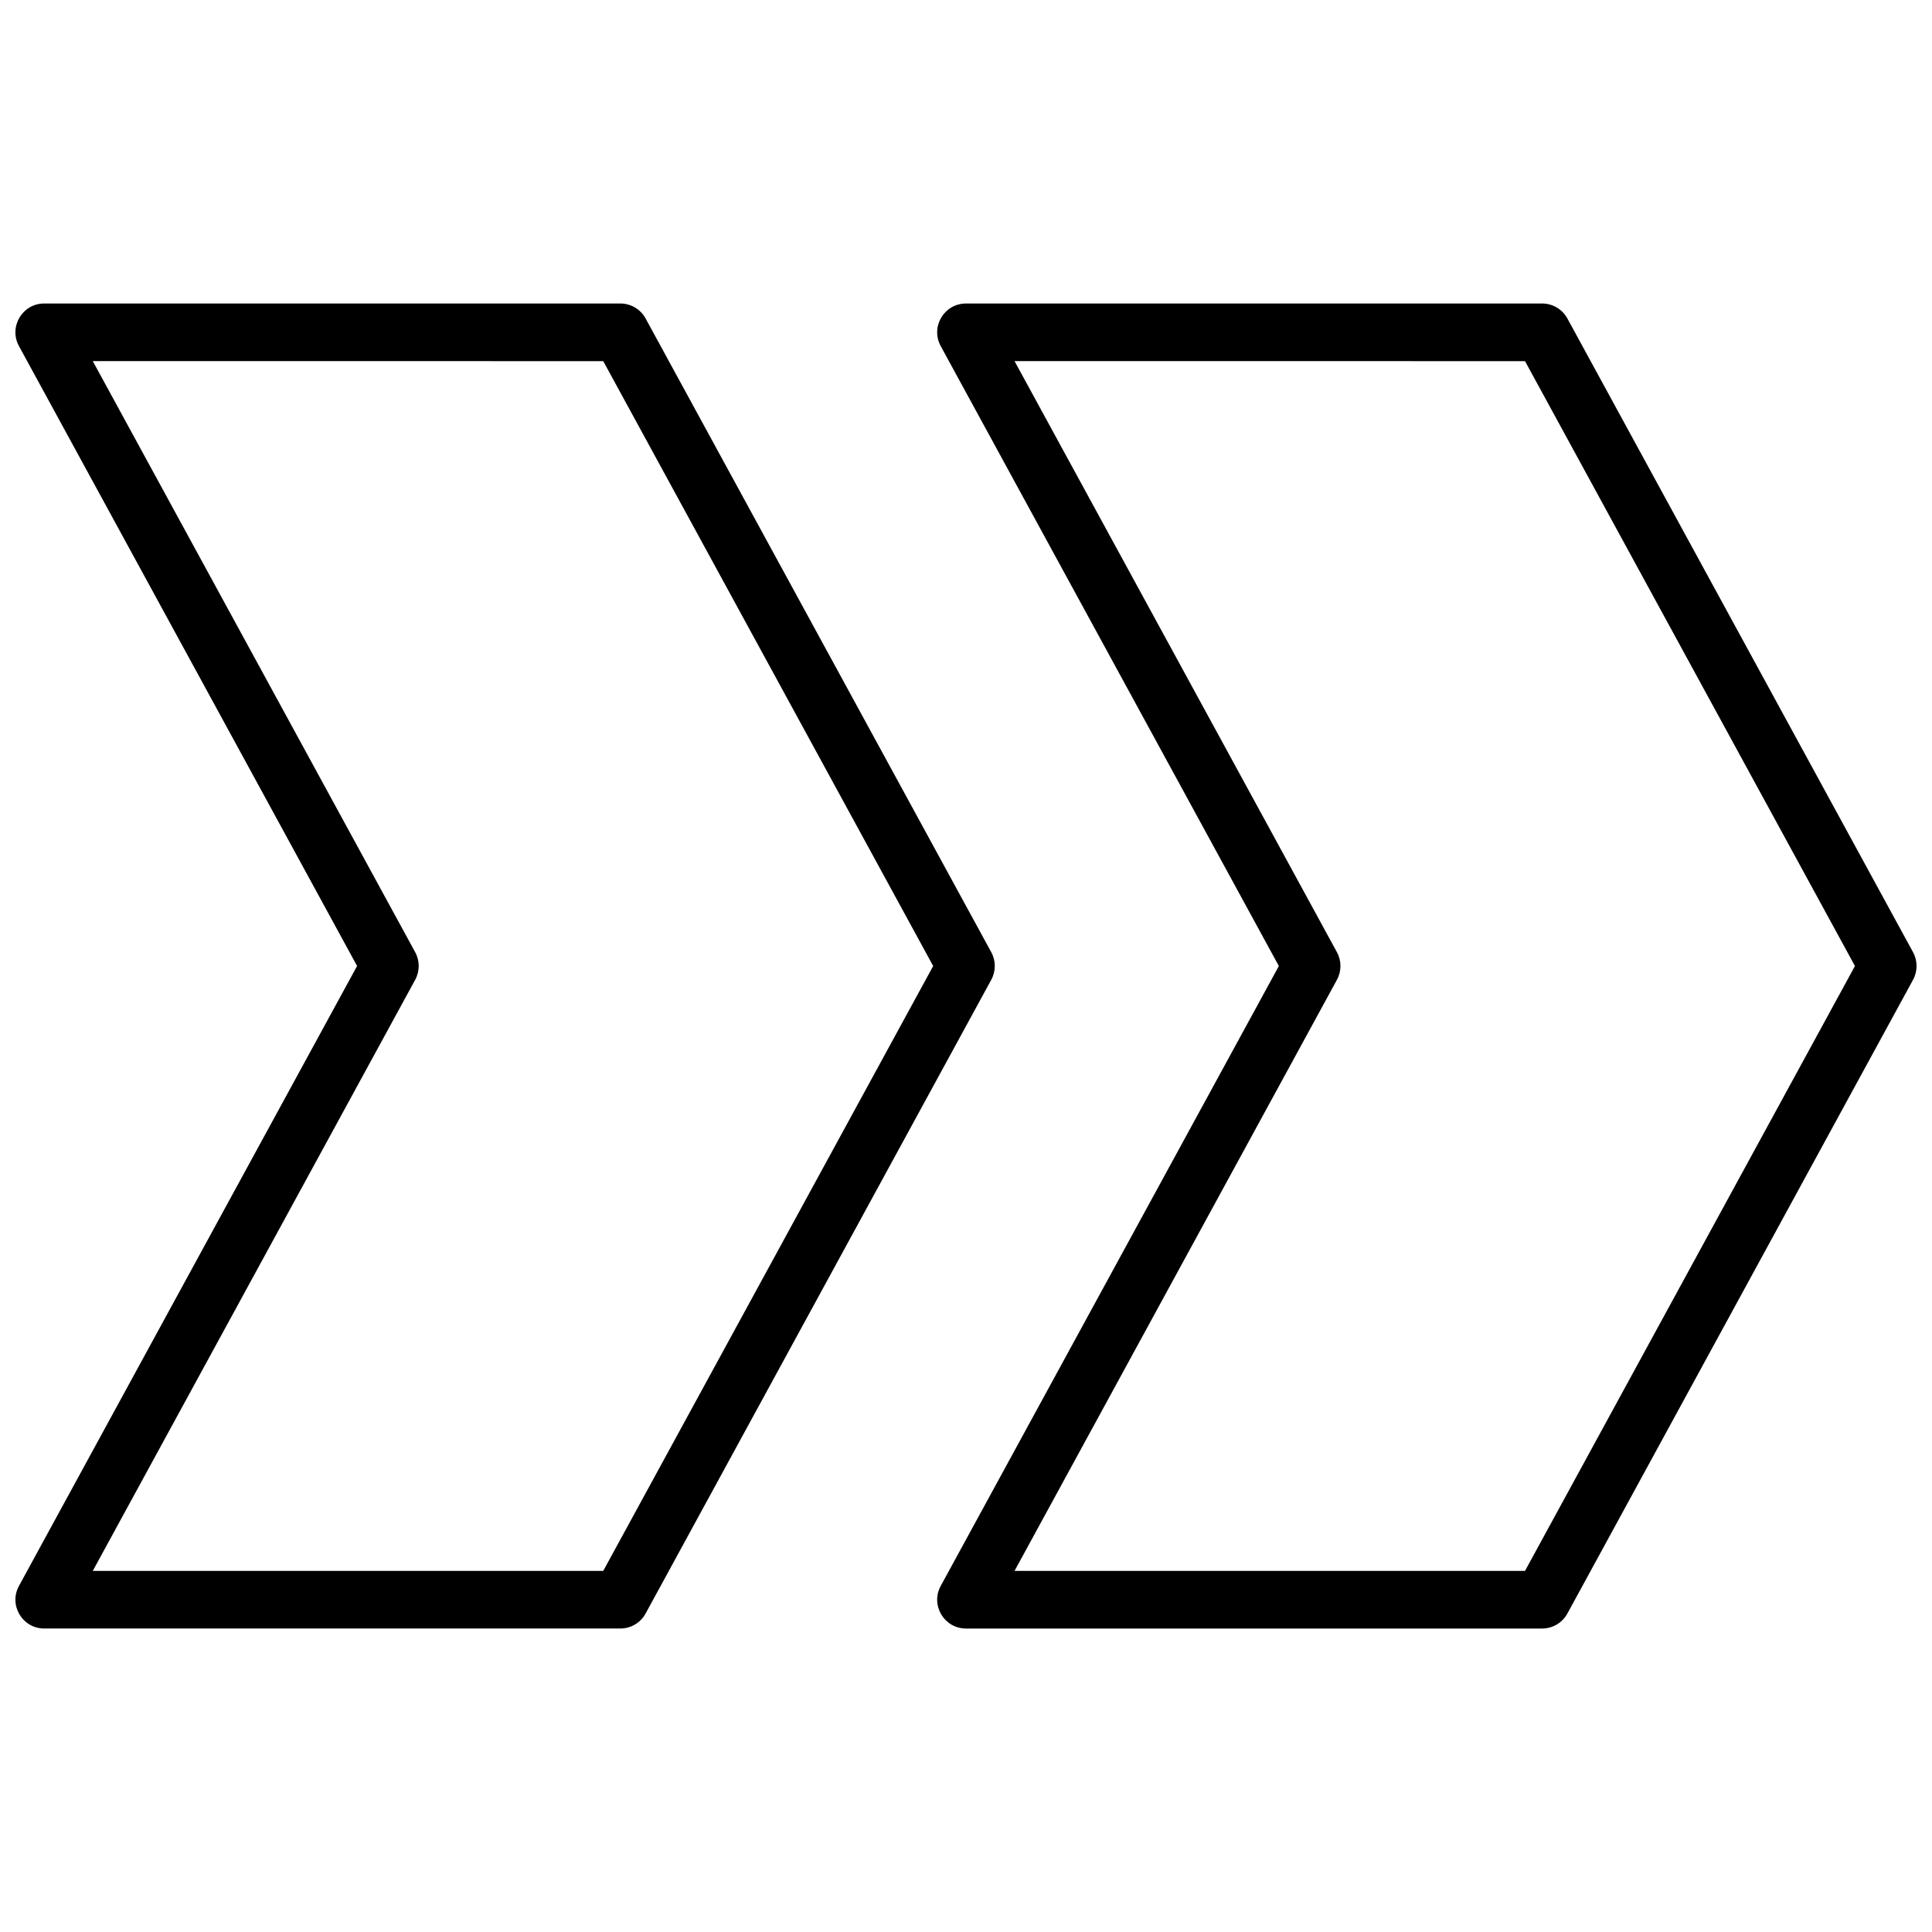 <?xml version="1.0" encoding="UTF-8"?>
<!-- Uploaded to: SVG Repo, www.svgrepo.com, Generator: SVG Repo Mixer Tools -->
<svg width="800px" height="800px" version="1.1" viewBox="144 144 512 512" xmlns="http://www.w3.org/2000/svg">
 <defs>
  <clipPath id="a">
   <path d="m148.09 224h503.81v352h-503.81z"/>
  </clipPath>
 </defs>
 <g clip-path="url(#a)">
  <path d="m393.3 235.72c-2.773-5.09 0.906-11.289 6.703-11.289h152.67c2.793 0 5.363 1.523 6.703 3.977l91.602 167.94c1.242 2.277 1.242 5.031 0 7.309l-91.602 167.94c-1.34 2.453-3.91 3.981-6.703 3.981h-152.67c-5.797 0-9.477-6.203-6.703-11.289l89.609-164.28zm19.562 3.977 85.441 156.65c1.242 2.277 1.242 5.031 0 7.309l-85.441 156.65h135.28l87.438-160.3-87.438-160.3zm-174.23 160.3-89.605-164.28c-2.777-5.09 0.906-11.289 6.699-11.289h152.67c2.793 0 5.363 1.523 6.699 3.977l91.602 167.94c1.242 2.277 1.242 5.031 0 7.309l-91.602 167.94c-1.336 2.453-3.906 3.981-6.699 3.981h-152.67c-5.793 0-9.477-6.203-6.699-11.289zm-70.047-160.3 85.445 156.65c1.242 2.277 1.242 5.031 0 7.309l-85.445 156.65h135.28l87.438-160.3-87.438-160.3z" fill-rule="evenodd"/>
 </g>
</svg>
